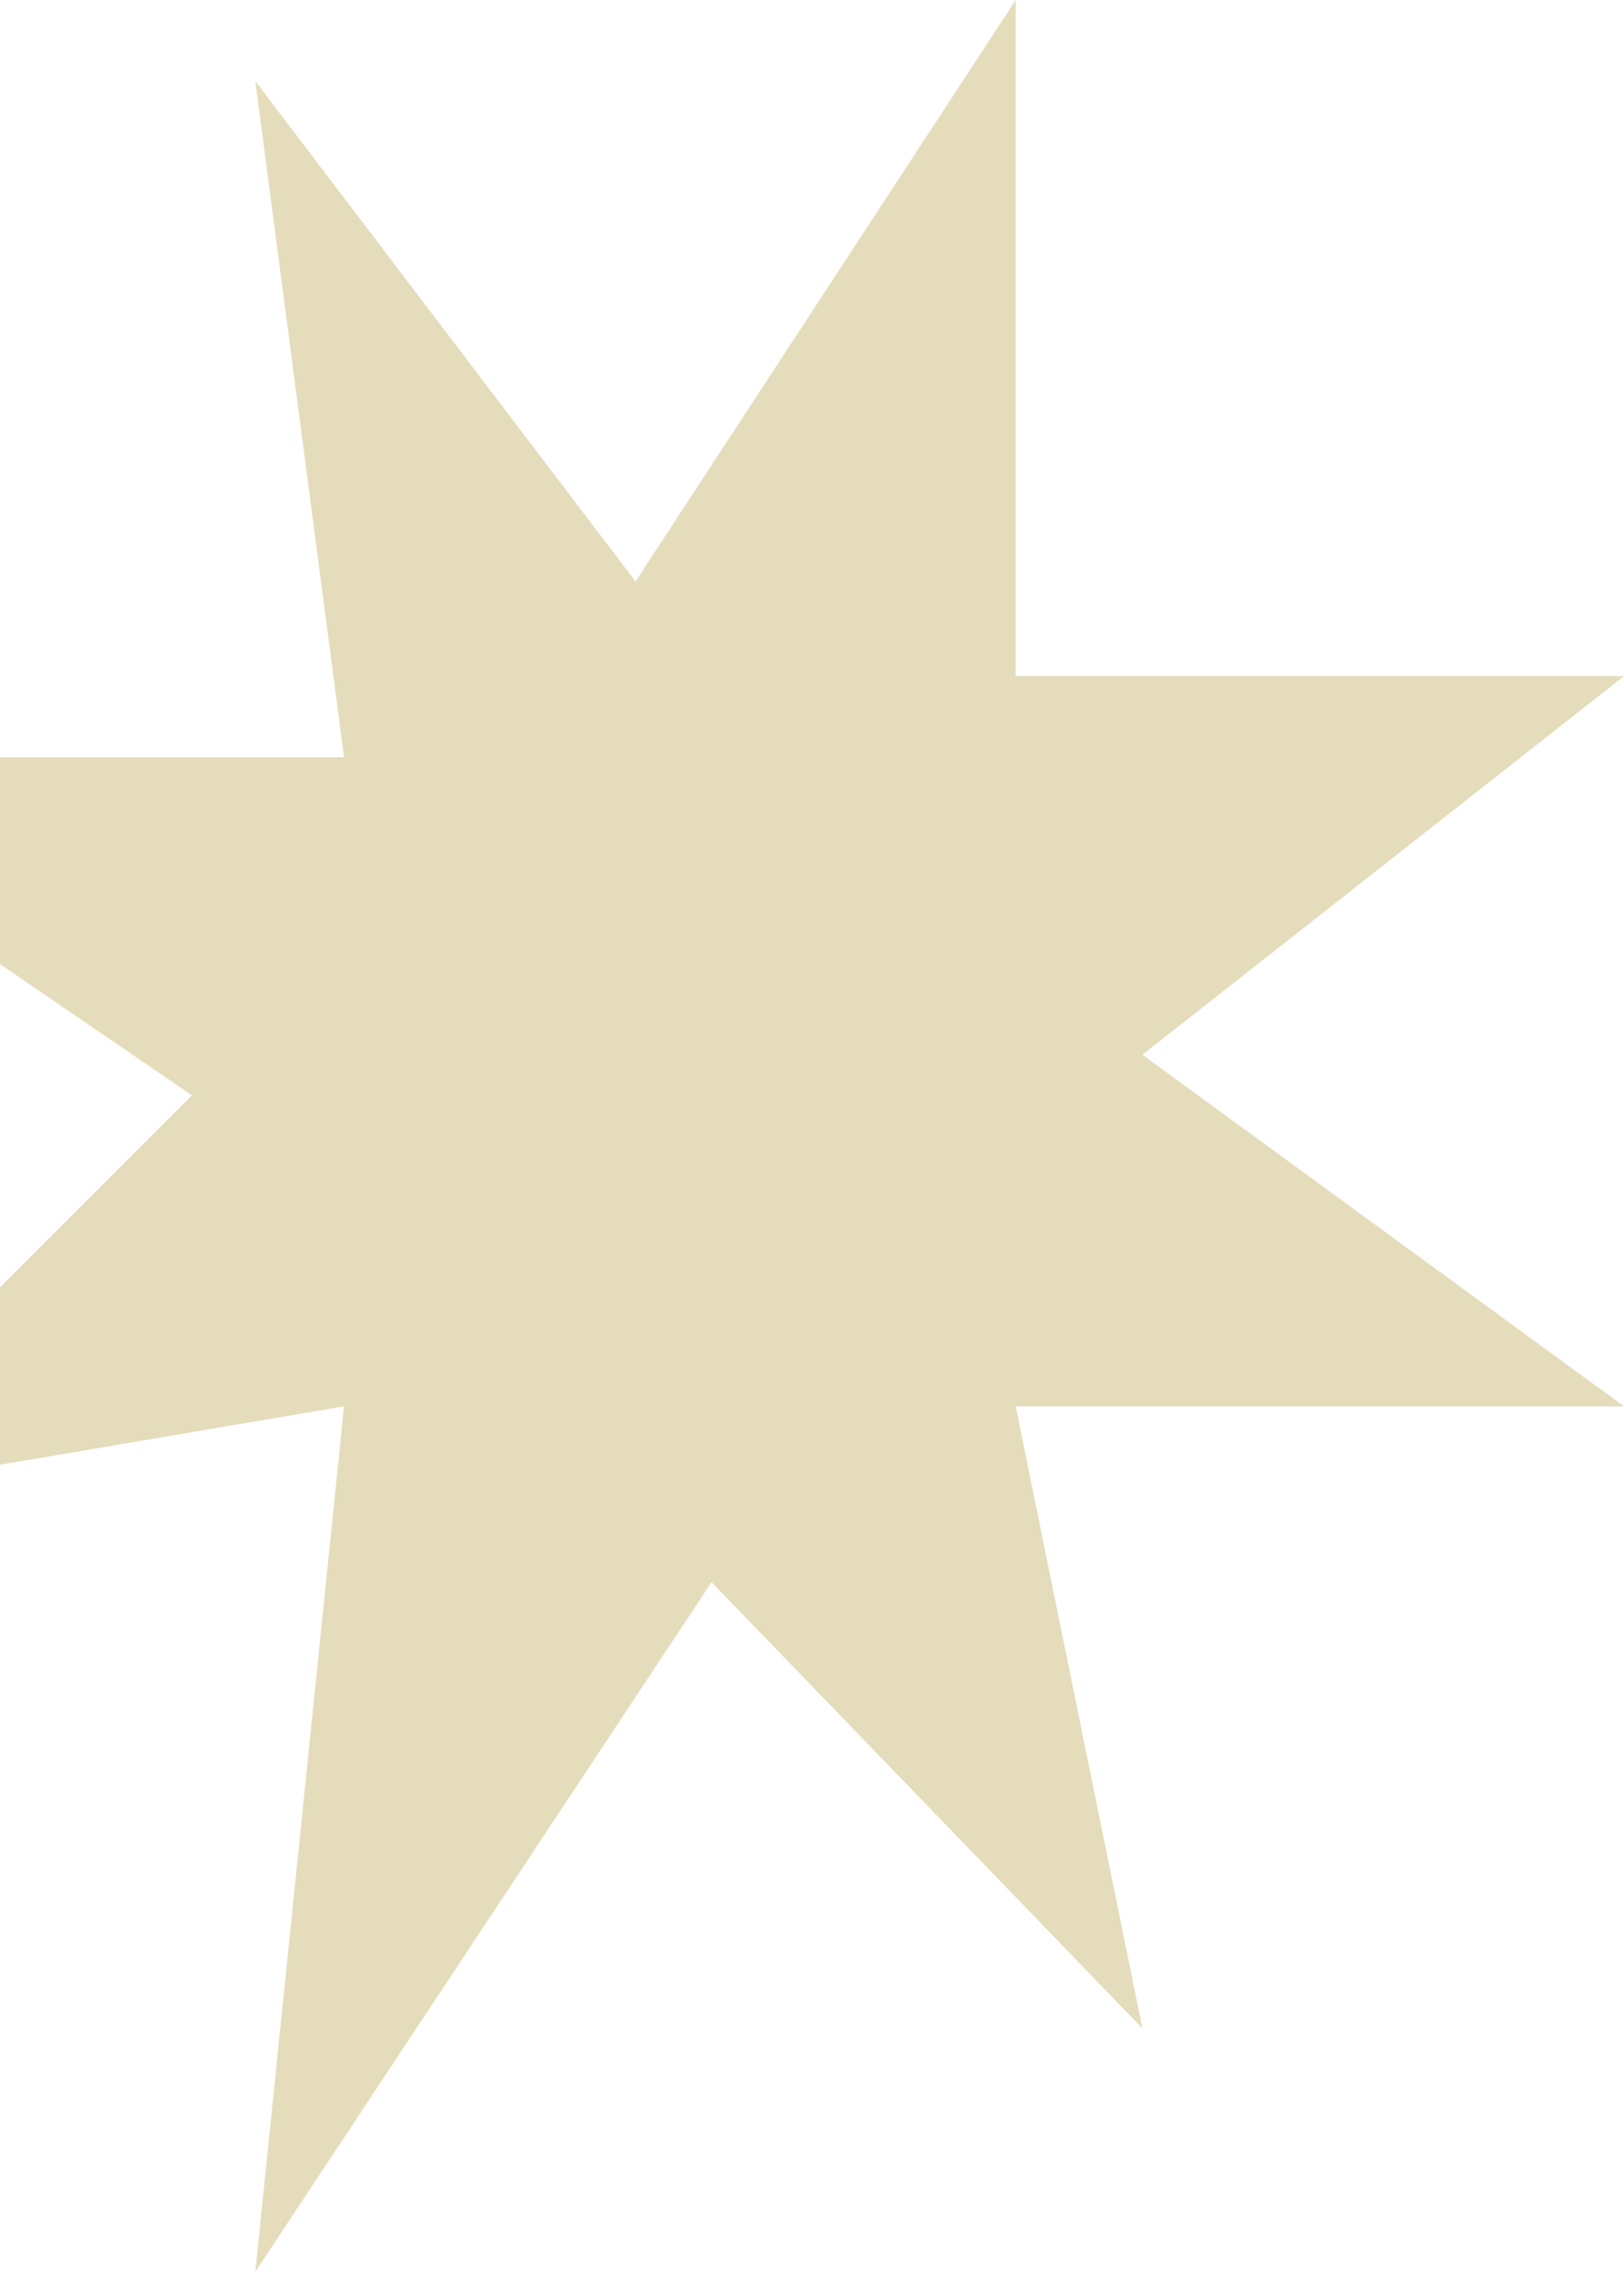 <svg width="231" height="323" viewBox="0 0 231 323" fill="none" xmlns="http://www.w3.org/2000/svg">
<path d="M144.474 0L90.395 82.673L36.316 11.536L48.934 107.667H-43L27.303 155.732L-30.382 213.411L48.934 199.952L36.316 323L101.211 224.946L162.5 288.393L144.474 199.952H231L162.5 149.964L231 96.131H144.474V0Z" fill="#E5DCBB"/>
</svg>
